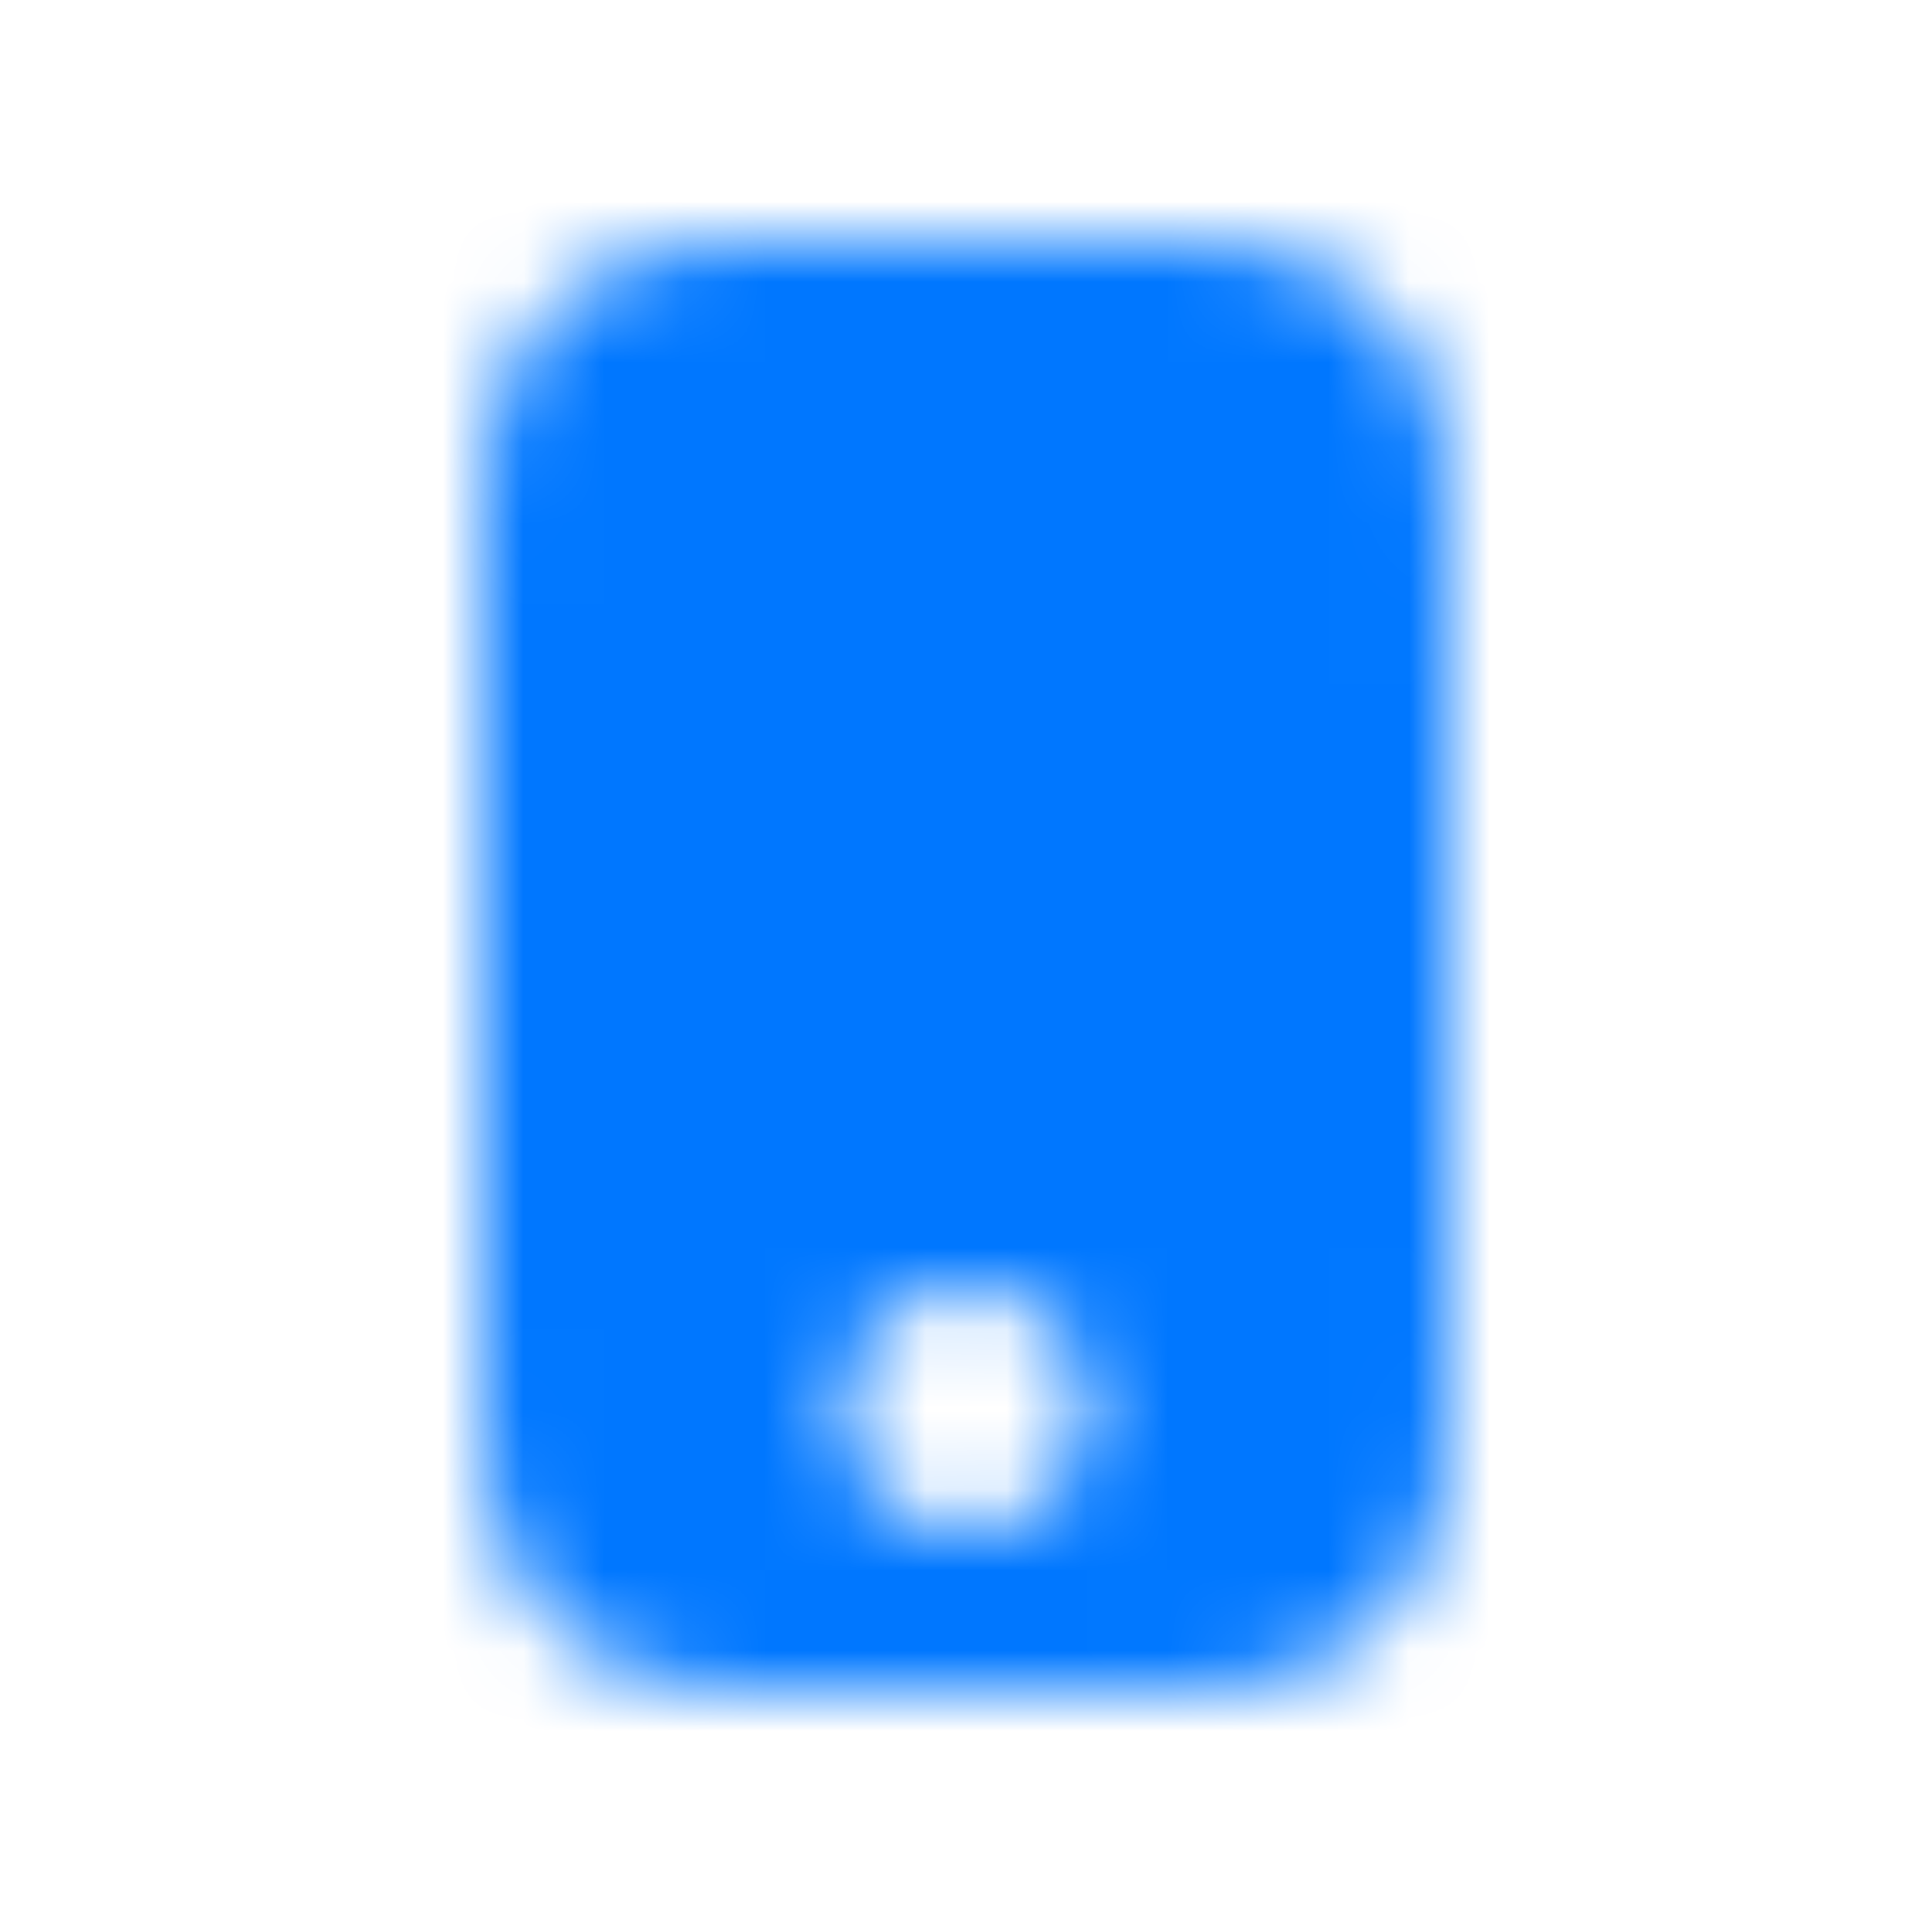 <svg xmlns="http://www.w3.org/2000/svg" width="24" height="24" fill="none"><mask id="a" width="12" height="18" x="6" y="3" maskUnits="userSpaceOnUse" style="mask-type:alpha"><path fill="#000" fill-rule="evenodd" d="M6.327 4.638C6 5.28 6 6.12 6 7.8v8.4c0 1.68 0 2.52.327 3.162a3 3 0 0 0 1.311 1.311C8.28 21 9.12 21 10.8 21h2.4c1.68 0 2.52 0 3.162-.327a3 3 0 0 0 1.311-1.311C18 18.72 18 17.88 18 16.2V7.8c0-1.68 0-2.52-.327-3.162a3 3 0 0 0-1.311-1.311C15.72 3 14.88 3 13.2 3h-2.4c-1.68 0-2.52 0-3.162.327a3 3 0 0 0-1.311 1.311ZM12 19a1.5 1.5 0 1 0 0-3 1.5 1.5 0 0 0 0 3Z" clip-rule="evenodd"/></mask><g mask="url(#a)"><path fill="#07F" d="M0 0h24v24H0z"/></g></svg>